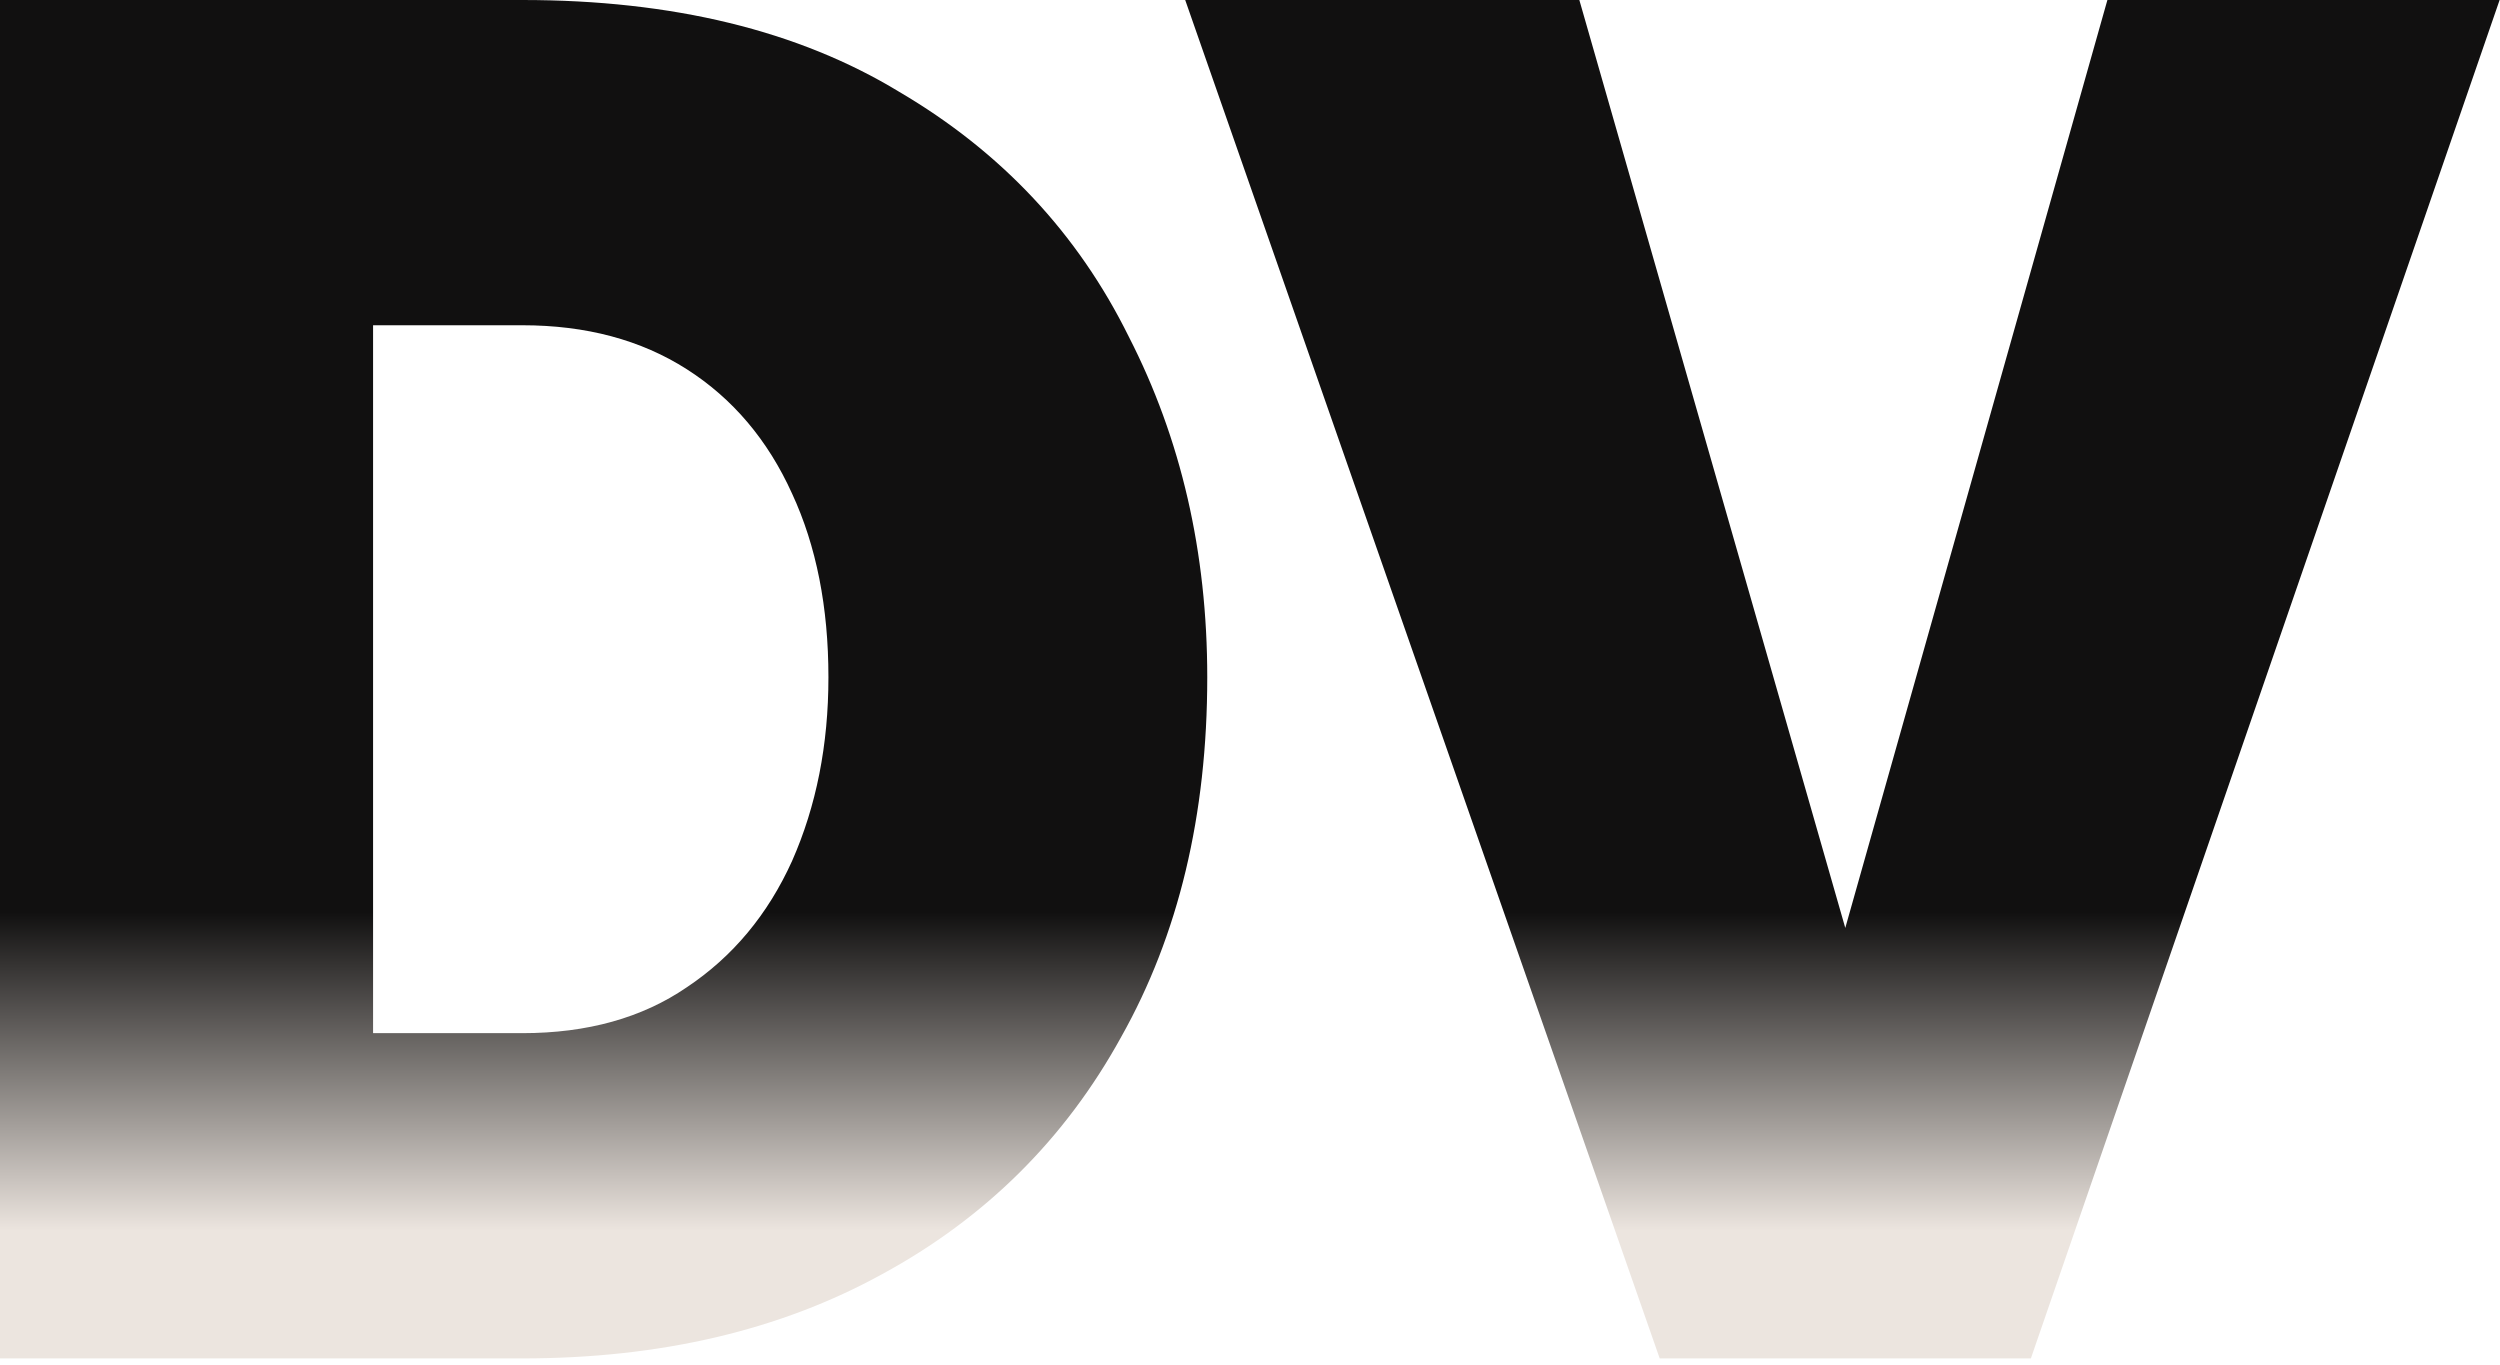 <?xml version="1.0" encoding="UTF-8"?> <svg xmlns="http://www.w3.org/2000/svg" width="196" height="107" viewBox="0 0 196 107" fill="none"><path d="M-0.001 106.5V-5.72205e-06H40.949C52.749 -5.72205e-06 62.599 2.4 70.499 7.2C78.499 11.9 84.499 18.3 88.499 26.4C92.599 34.4 94.649 43.3 94.649 53.1C94.649 63.9 92.399 73.3 87.899 81.3C83.499 89.3 77.249 95.5 69.149 99.9C61.149 104.3 51.749 106.5 40.949 106.5H-0.001ZM64.949 53.1C64.949 47.6 63.999 42.8 62.099 38.7C60.199 34.5 57.449 31.25 53.849 28.95C50.249 26.65 45.949 25.5 40.949 25.5H29.249V81H40.949C46.049 81 50.349 79.8 53.849 77.4C57.449 75 60.199 71.7 62.099 67.5C63.999 63.2 64.949 58.4 64.949 53.1ZM123.82 -5.72205e-06L144.67 72.75L165.22 -5.72205e-06H195.97L159.22 106.5H130.12L92.92 -5.72205e-06H123.82Z" fill="url(#paint0_linear_655_2)"></path><defs><linearGradient id="paint0_linear_655_2" x1="92.875" y1="71.5" x2="92.875" y2="96.5" gradientUnits="userSpaceOnUse"><stop stop-color="#111010"></stop><stop offset="1" stop-color="#ECE5DF"></stop></linearGradient></defs></svg> 